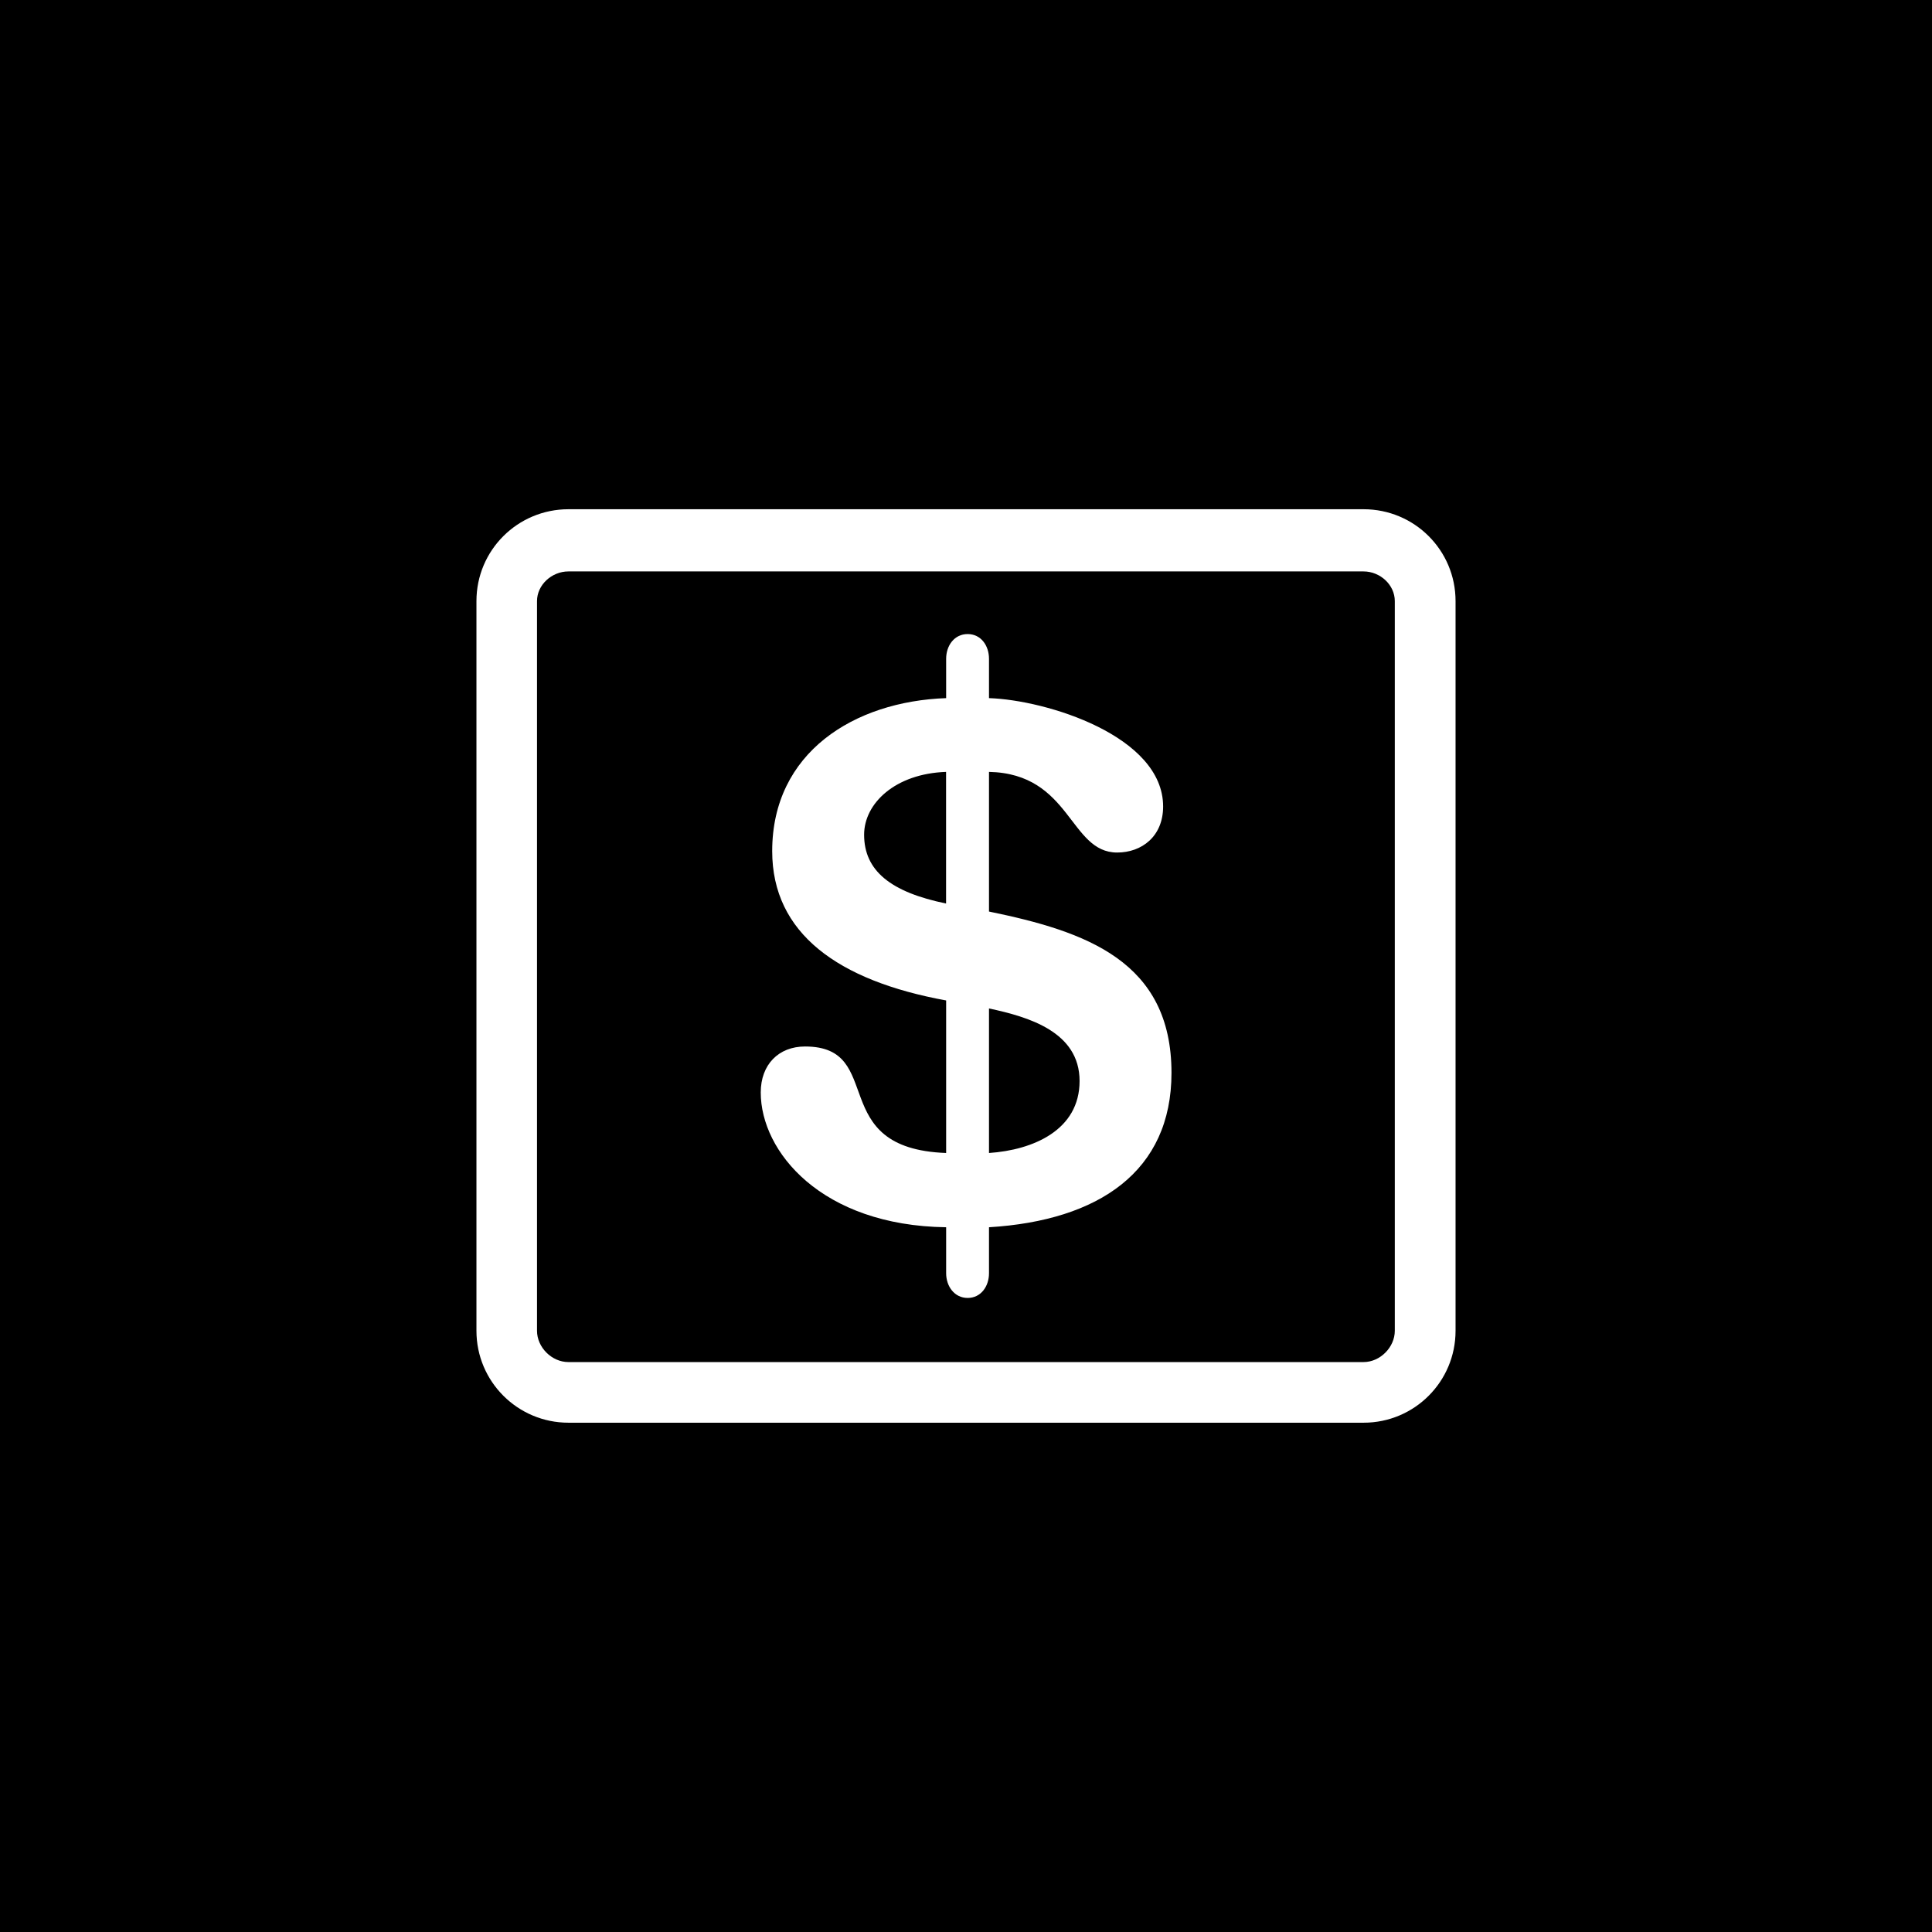 <svg width="166" height="166" viewBox="0 0 166 166" fill="none" xmlns="http://www.w3.org/2000/svg">
<rect x="0" y="0" width="166" height="166" fill="#808080" stroke="none"/>
<g clip-path="url(#clip0_74_32)">
<path d="M166 0H0V166H166V0Z" fill="black"/>
<path fill-rule="evenodd" clip-rule="evenodd" d="M48.844 122.241H117.161C121.536 122.241 125.063 118.704 125.063 114.344V51.646C125.063 47.276 121.531 43.754 117.161 43.754H48.844C44.474 43.754 40.937 47.276 40.937 51.646V114.344C40.937 118.704 44.474 122.241 48.844 122.241ZM66.348 73.127C66.348 64.65 73.391 60.263 81.294 59.984V56.607C81.294 55.458 82.008 54.479 83.142 54.479C84.282 54.479 84.976 55.463 84.976 56.607V59.984C89.9 60.144 99.937 63.231 99.937 69.295C99.937 71.858 98.109 73.251 95.985 73.251C91.879 73.251 92.034 66.472 84.976 66.322V78.321C93.287 80.025 100.656 82.573 100.656 92.184C100.656 100.631 94.437 104.872 84.976 105.447V109.398C84.976 110.527 84.282 111.521 83.142 111.521C82.008 111.521 81.294 110.527 81.294 109.398V105.447C70.569 105.302 65.364 98.948 65.364 93.867C65.364 91.47 66.897 89.916 69.171 89.916C76.208 89.916 70.869 98.683 81.294 99.067V85.96C71.983 84.261 66.348 80.186 66.348 73.127ZM84.976 99.067V86.648C88.357 87.368 92.759 88.647 92.759 92.883C92.759 97.099 88.772 98.808 84.976 99.067ZM81.288 77.632C76.503 76.648 74.246 74.8 74.246 71.719C74.246 69.026 76.918 66.472 81.288 66.322V77.632ZM117.155 49.098C118.59 49.098 119.843 50.253 119.843 51.646V114.344C119.843 115.752 118.59 117.031 117.155 117.031H48.839C47.4 117.031 46.141 115.757 46.141 114.344V51.646C46.141 50.258 47.4 49.098 48.839 49.098H117.155Z" fill="white"/>
</g>
<defs>
<clipPath id="clip0_74_32">
<rect width="166" height="166" fill="white"/>
</clipPath>
</defs>
</svg>
